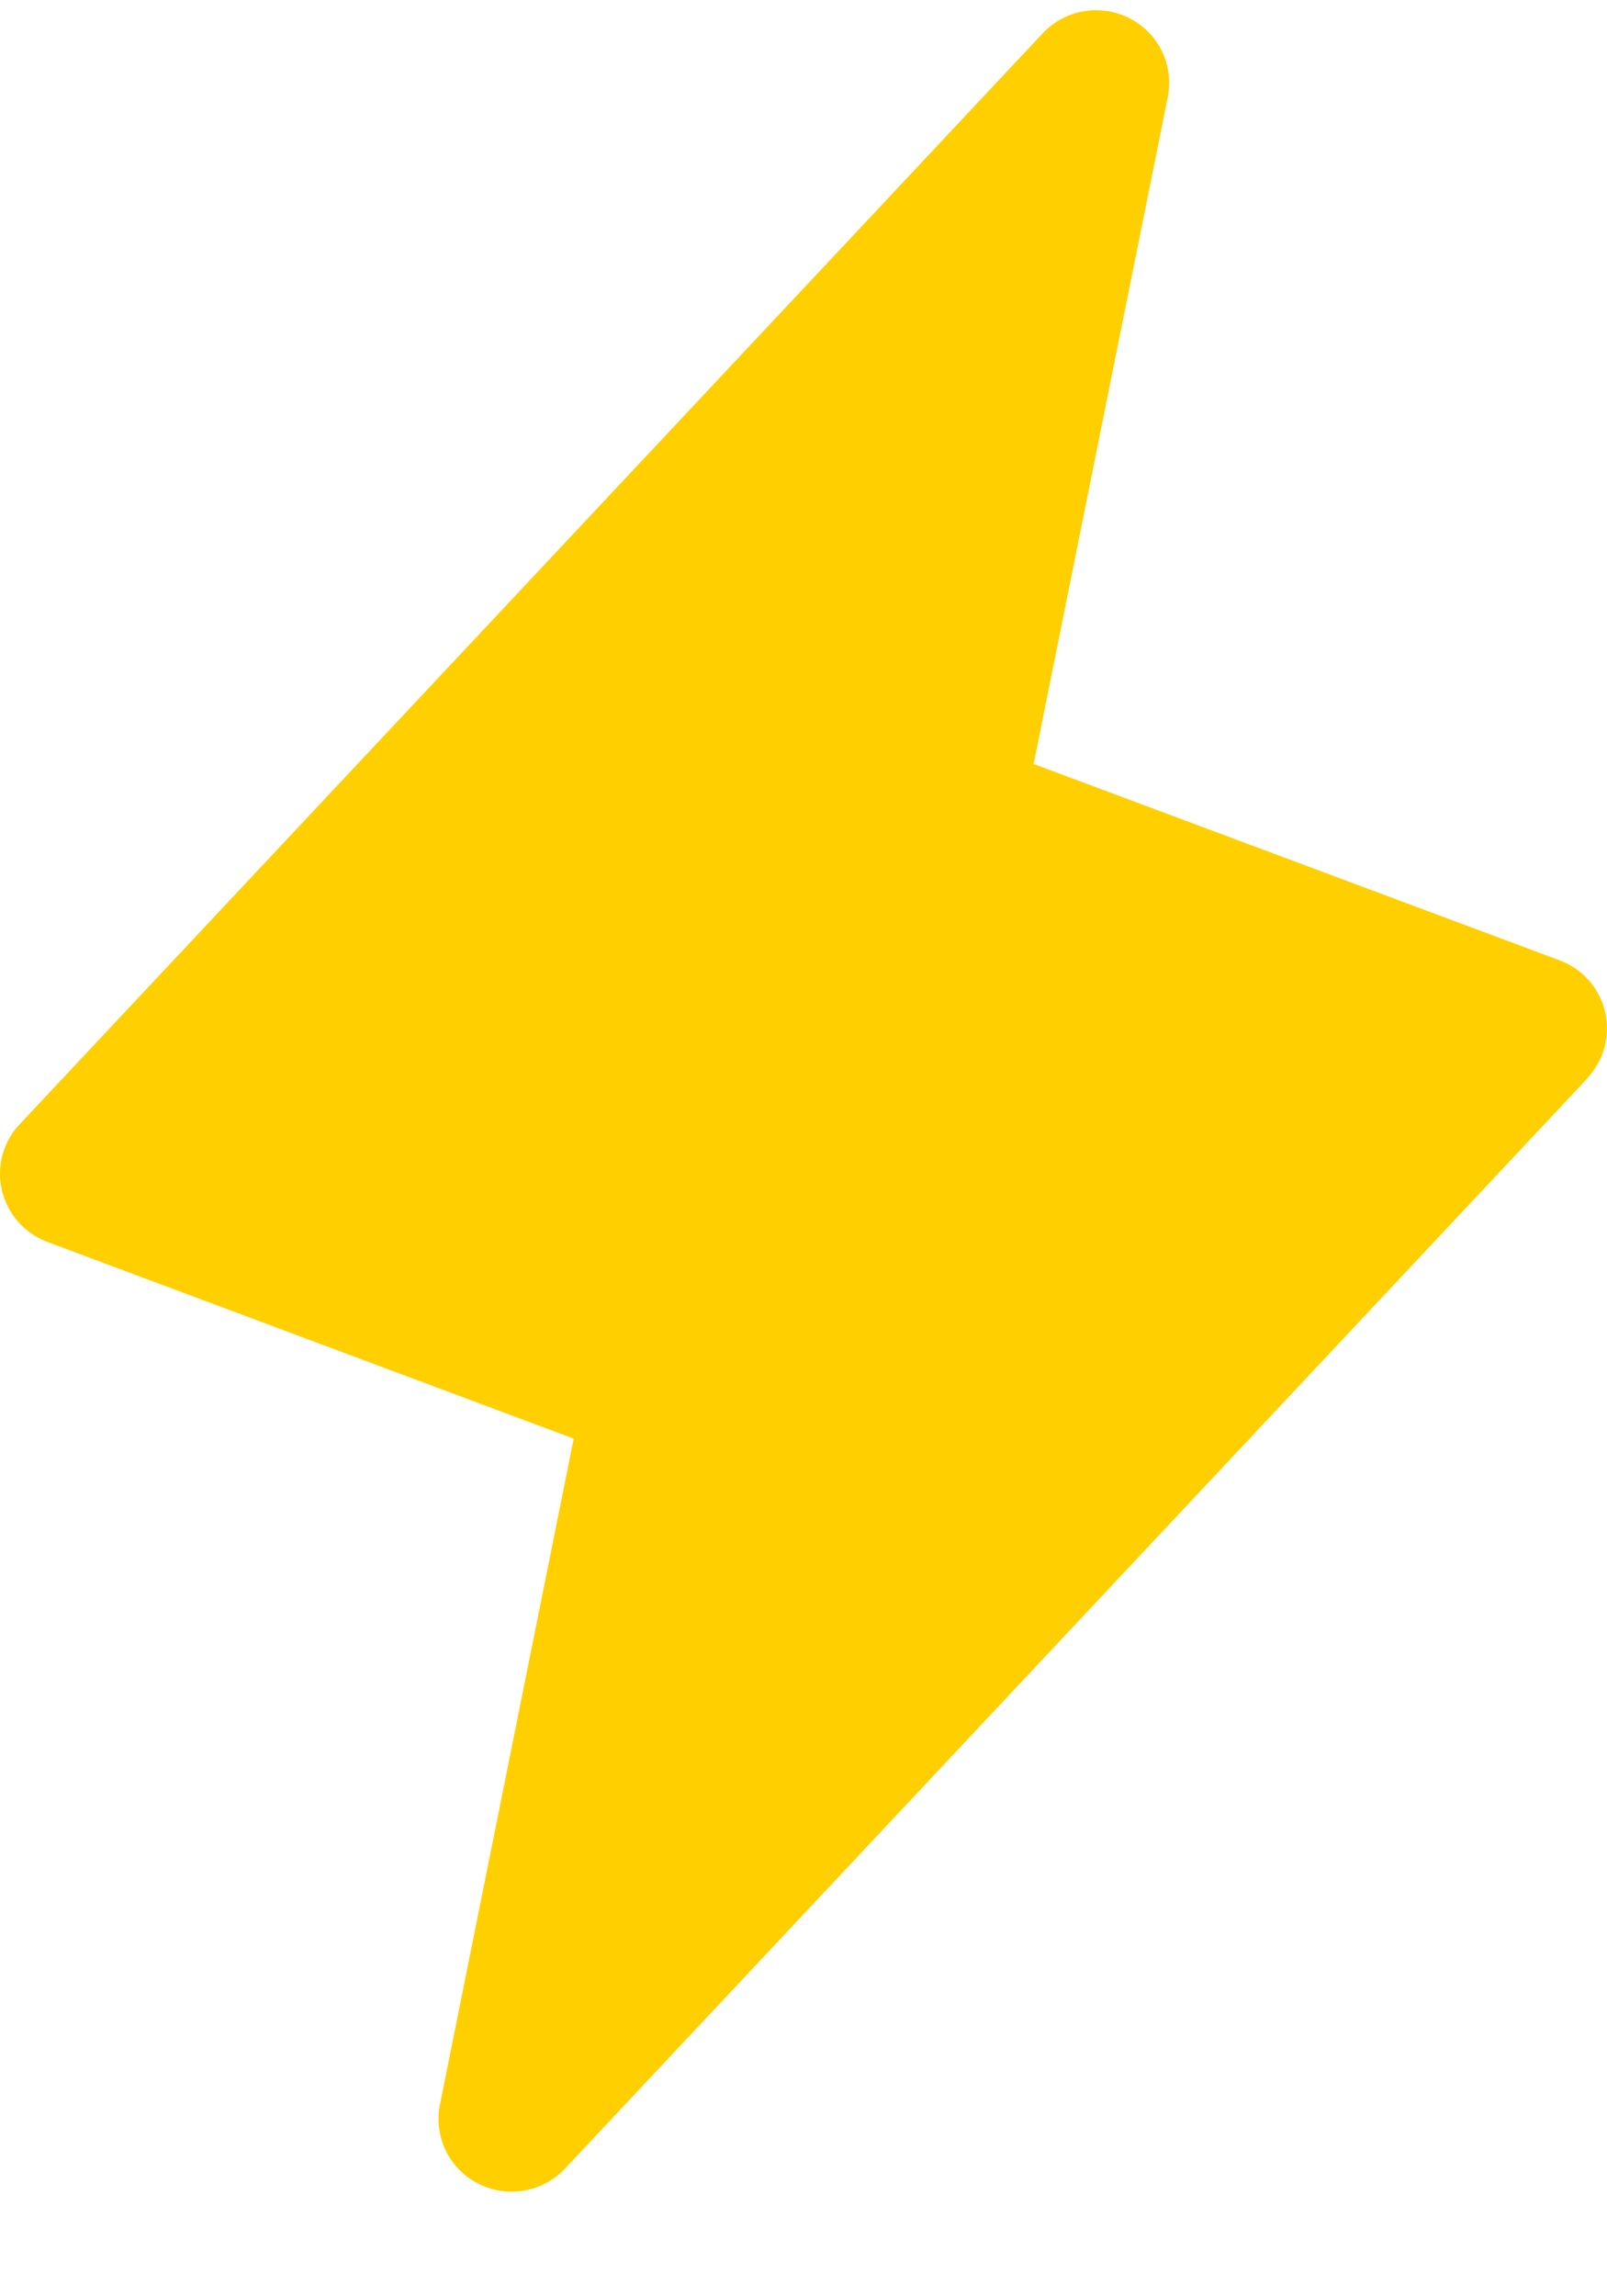 <svg width="14" height="20" viewBox="0 0 14 20" fill="none" xmlns="http://www.w3.org/2000/svg">
<path id="Vector" d="M13.831 9.39L4.921 18.889C4.827 18.989 4.702 19.056 4.566 19.079C4.43 19.103 4.29 19.082 4.167 19.019C4.044 18.957 3.945 18.856 3.884 18.733C3.824 18.609 3.806 18.469 3.832 18.334L4.998 12.53L0.413 10.817C0.315 10.78 0.227 10.72 0.158 10.641C0.089 10.563 0.04 10.468 0.016 10.366C-0.007 10.264 -0.005 10.158 0.022 10.057C0.05 9.956 0.102 9.864 0.175 9.788L9.085 0.289C9.179 0.189 9.304 0.122 9.44 0.098C9.576 0.075 9.716 0.096 9.839 0.158C9.962 0.221 10.061 0.322 10.122 0.445C10.182 0.569 10.2 0.708 10.174 0.843L9.005 6.654L13.589 8.365C13.687 8.402 13.774 8.462 13.843 8.54C13.912 8.619 13.96 8.713 13.984 8.814C14.007 8.915 14.005 9.021 13.978 9.121C13.951 9.222 13.899 9.314 13.828 9.39H13.831Z" fill="#FFCF00"/>
</svg>
